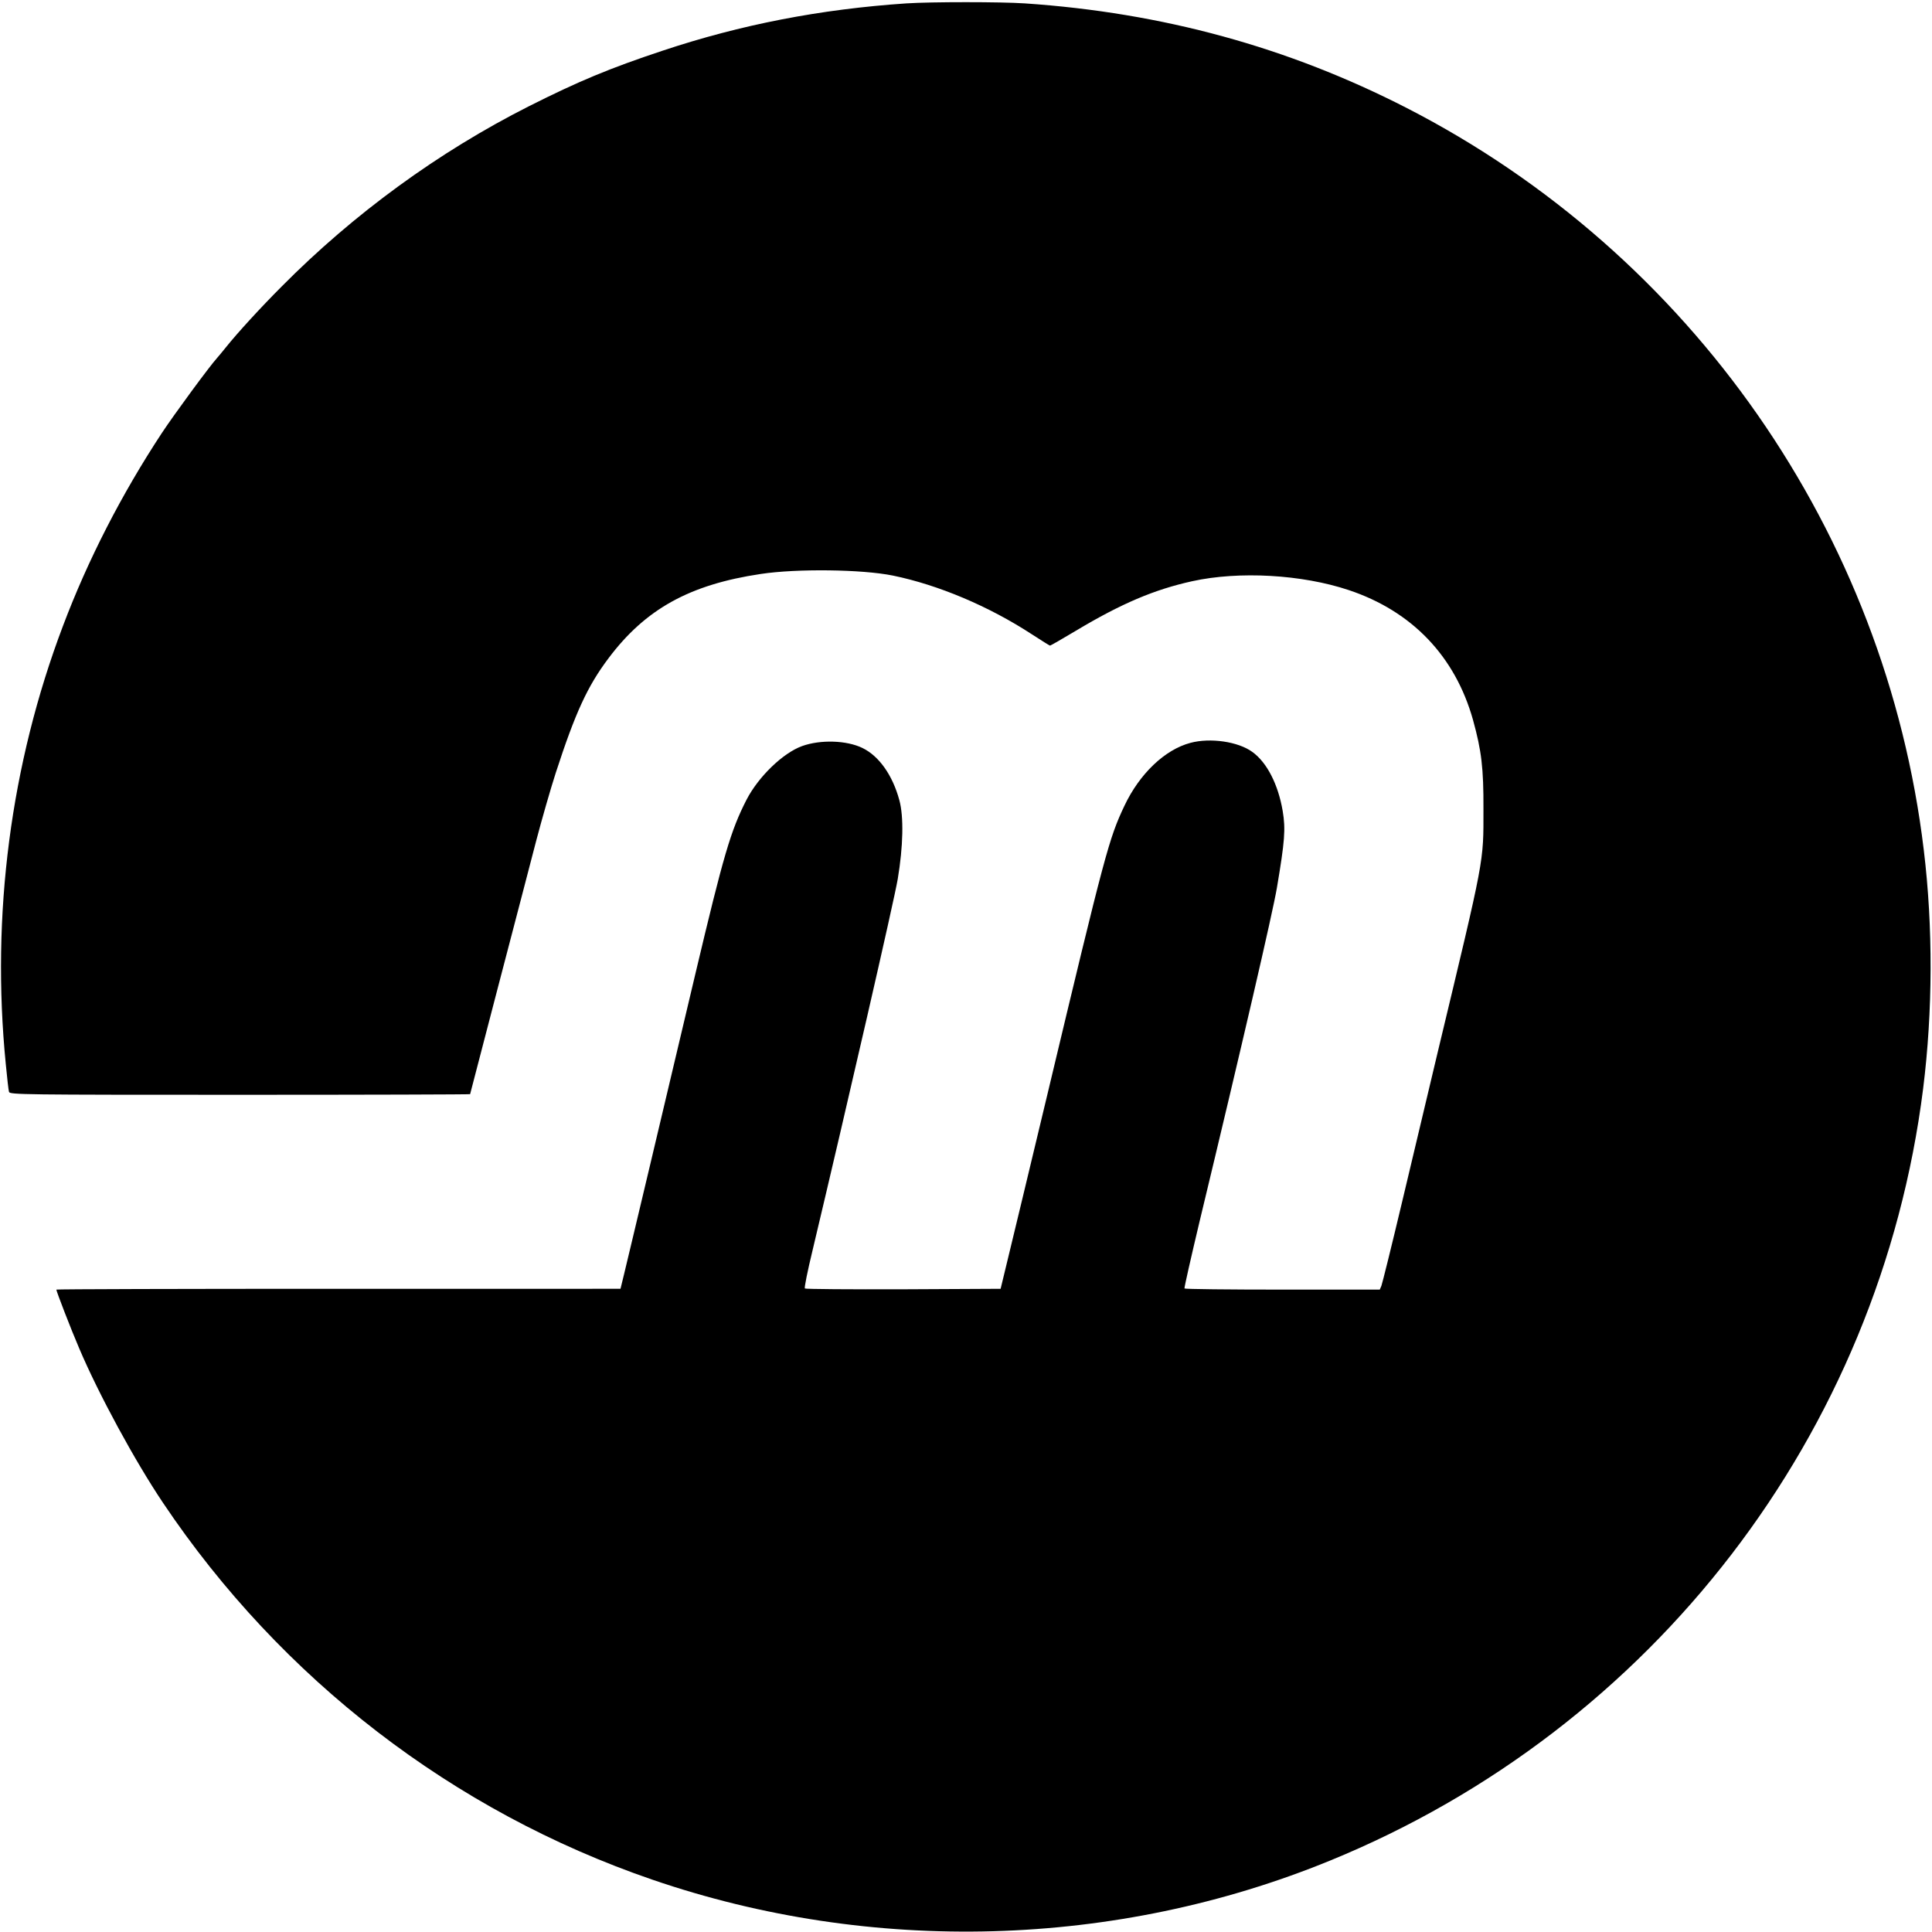 <svg xmlns="http://www.w3.org/2000/svg" width="1600" height="1600" viewBox="0 0 1200 1200"><path d="M563 2.1c-53.5 3.6-102.9 13.2-151.5 29.4-33.1 11-52.2 19-83 34.5-56.2 28.4-108.9 66.9-153.5 111.9-13.2 13.2-27.8 29.2-34.5 37.6-2.2 2.7-4.8 5.9-5.8 7-4.4 4.8-26.7 35.1-34.2 46.5-25 38-45.9 78.7-61.4 119.8C6.6 474.6-5.6 568.3 3.6 661c.8 8.5 1.7 16.3 2 17.2.5 1.7 8.2 1.8 143.5 1.8 78.6 0 142.9-.2 142.9-.4 0-.1 7.9-30.4 17.5-67.2s20.3-77.5 23.6-90.4c3.4-12.9 8.8-31.8 12.1-42 12.2-37.5 19.7-53.8 32.8-71.2 22.9-30.5 50.3-45.7 94.5-52.3 22.5-3.4 62.9-2.9 82.1 1 28.2 5.8 59.5 19 86.2 36.4 6 3.9 11.1 7.1 11.4 7.1s7.5-4.1 16-9.2c28.2-16.9 48.7-25.6 72.3-30.8 29.1-6.4 68.1-4.2 97.2 5.5 39.3 13.1 66.1 41.1 77.2 80.6 5.3 19.2 6.6 29.9 6.5 55.4 0 33.9 1 28.3-28.4 151-5.5 23.1-15.4 64.7-22 92.5s-12.5 51.5-13 52.7l-1 2.3h-60.4c-33.3 0-60.7-.3-60.9-.7-.2-.5 4-19 9.3-41.3 26.7-110.9 45.5-192.2 48.1-207.5 4.9-29 5.5-36.5 3.6-47.8-2.8-16.5-9.8-30.2-18.9-36.7-8.8-6.4-26.1-8.9-38.4-5.6-15.9 4.2-31.6 19.2-41 39.1-9.6 20.3-11.9 28.7-47.9 179.5-10.9 45.4-21.8 91-24.4 101.5l-4.6 19-60.4.3c-33.3.1-60.8-.1-61.2-.5-.4-.5 1.7-10.9 4.7-23.3 22.1-92.9 50.7-217.4 53-231 3.4-20.3 3.8-38.8 1-49-4.2-15.5-12.6-27.4-22.9-32.4-9.8-4.8-26.1-5.3-37.5-1.2-11.9 4.3-27.1 19-34.5 33.3-9.9 19.3-14.3 34.5-31.7 107.8-7.2 30.2-19.6 82.7-27.6 116.5s-15.6 65.5-16.8 70.5l-2.2 9H210.2c-96.4 0-175.2.2-175.2.5 0 1.1 9.2 24.9 14.2 36.5 12.1 28.5 34.5 69.8 52.1 96 73.4 109.4 180.2 191.6 303.9 234 136.4 46.8 288.1 42.5 420.8-11.8 200.8-82.1 341.6-265.3 368.5-479.6 6-48 6.2-100.3.4-148.1-23.6-196.8-144.3-370.1-321.1-460.9-73.7-37.8-151.7-59.2-237.3-65-15-1-58.2-1-73.5 0z"/></svg>